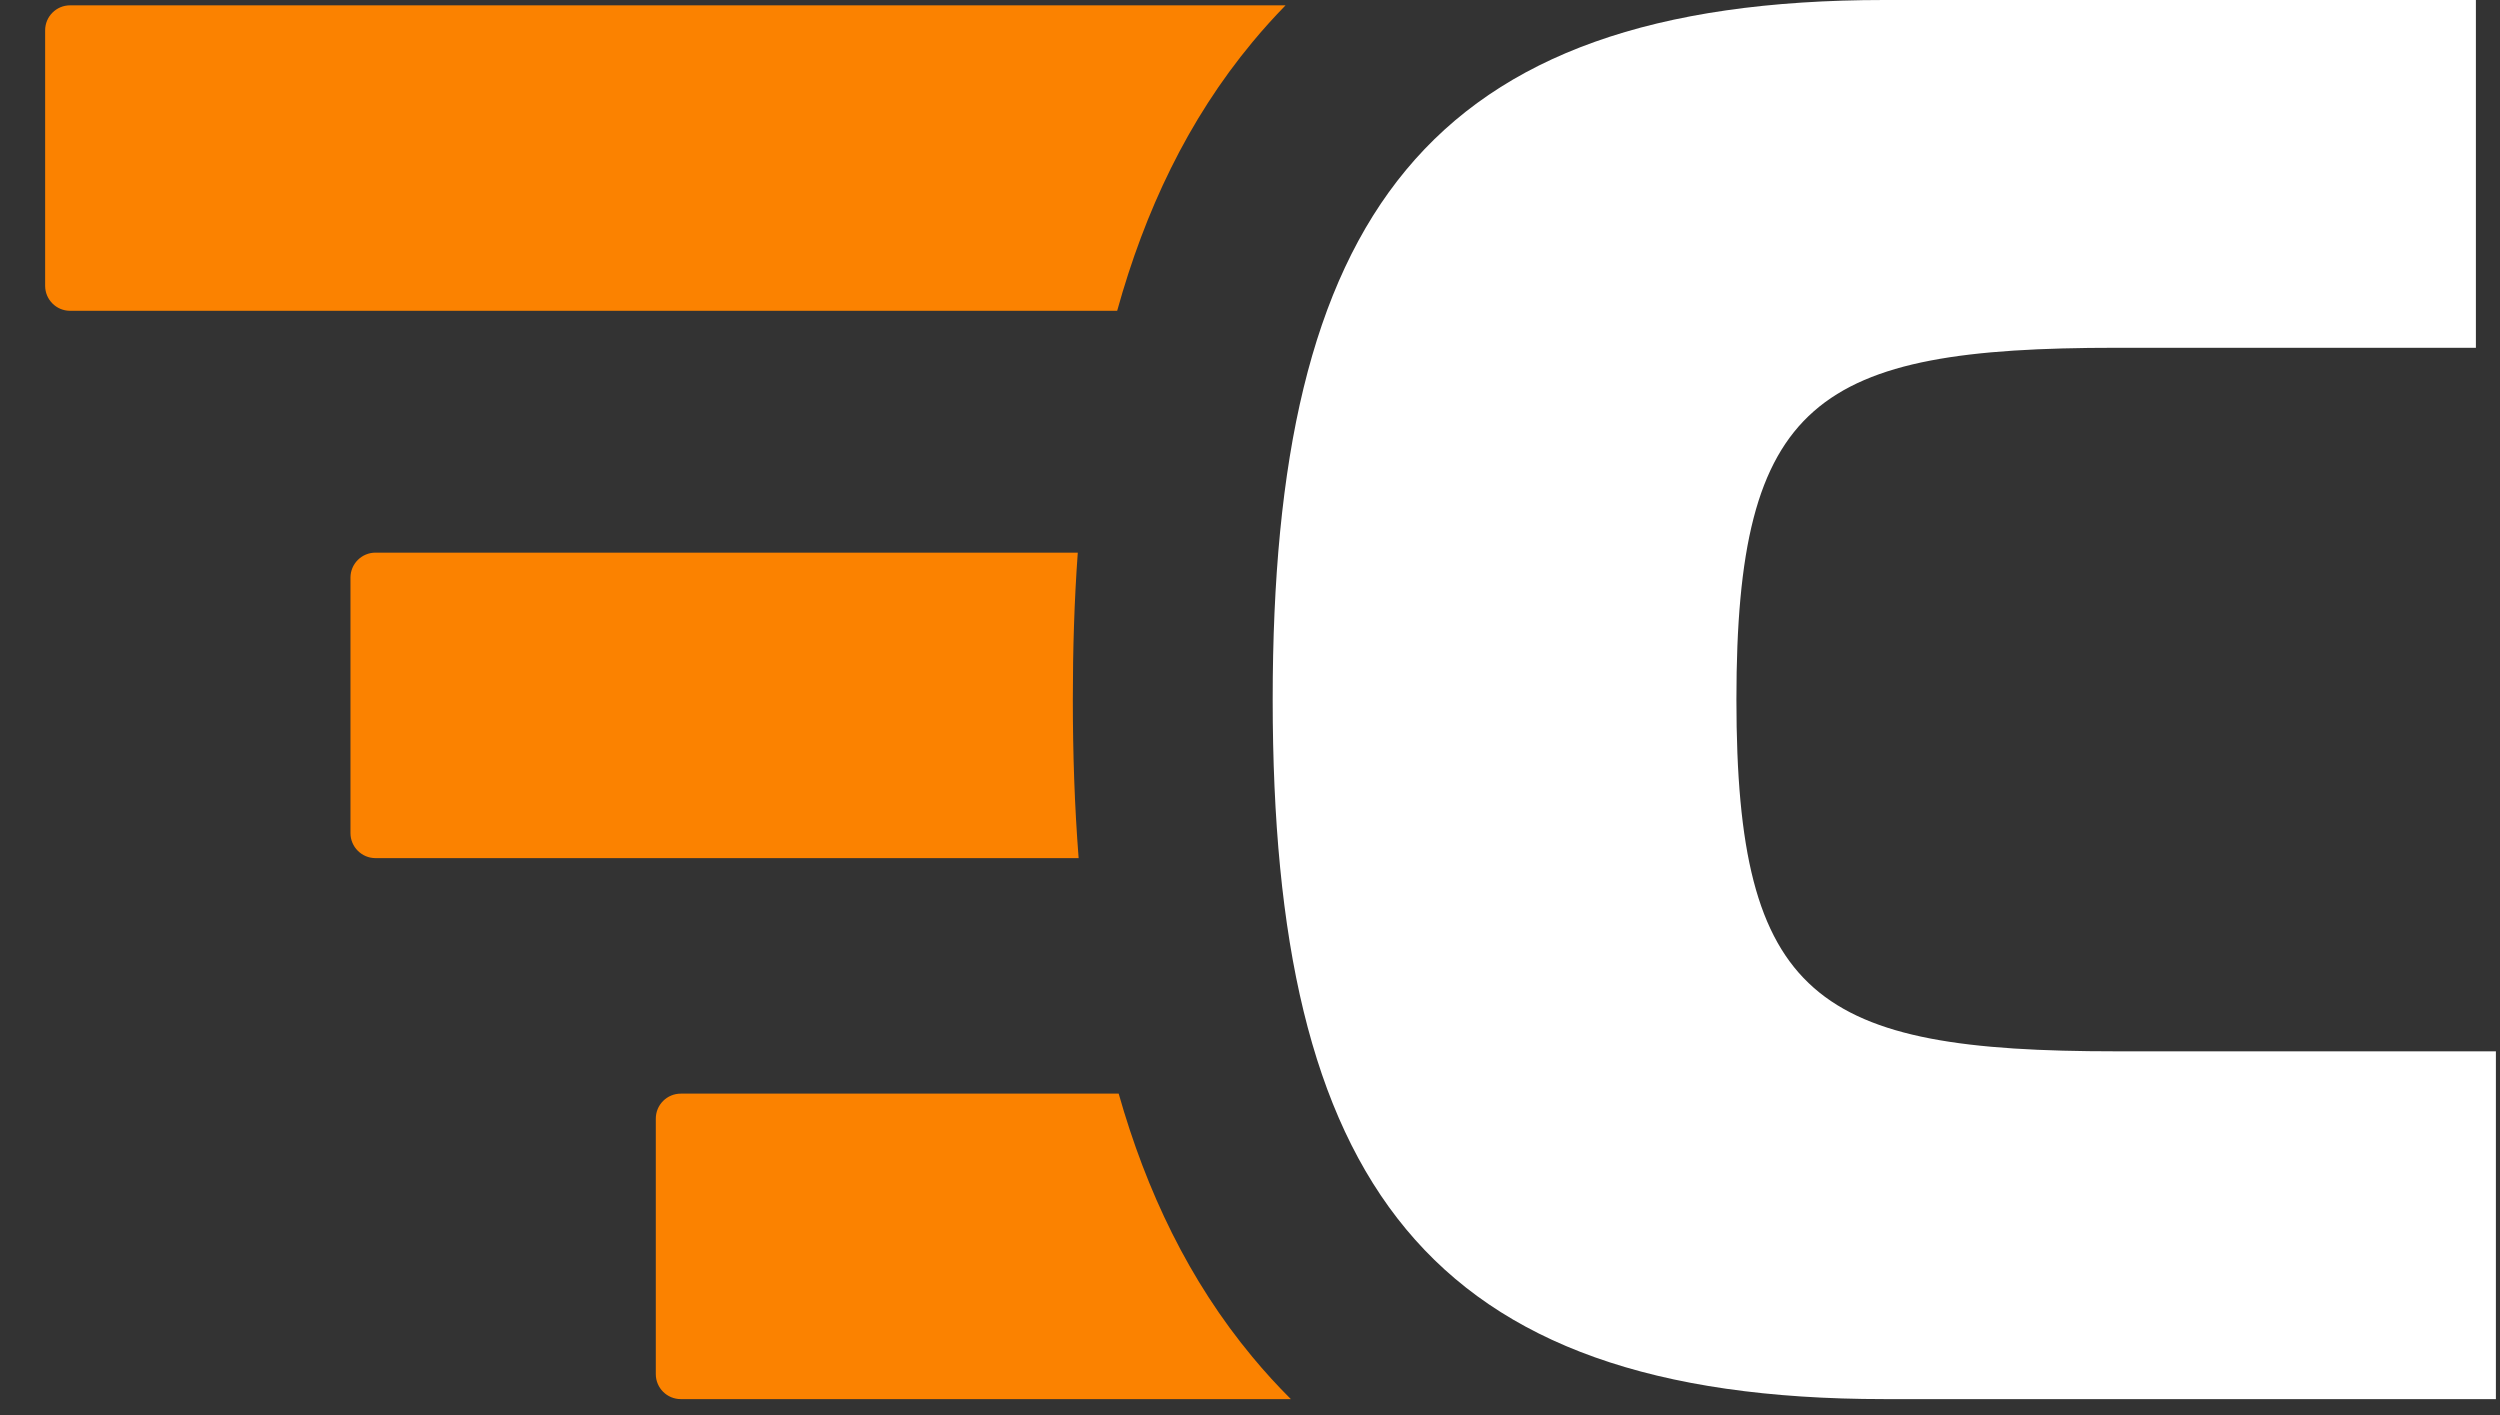<svg width="53" height="30" viewBox="0 0 53 30" fill="none" xmlns="http://www.w3.org/2000/svg">
<rect x="0" y="0" width="53" height="30" fill="#333333" stroke="none"/>
<path d="M52.913 29.661V22.288H44.862C38.506 22.288 36.812 21.186 36.812 14.831C36.812 8.475 38.506 7.373 44.862 7.373H52.489V0H39.947C30.201 0 26.981 4.661 26.981 14.831C26.981 25 30.201 29.661 39.947 29.661H52.913Z" fill="white"/>
<path d="M27.366 29.661C27.084 29.379 26.811 29.081 26.55 28.766C25.206 27.148 24.303 25.257 23.716 23.185H14.433C14.14 23.185 13.903 23.422 13.903 23.715V29.131C13.903 29.424 14.14 29.661 14.433 29.661H27.366Z" fill="#FB8200"/>
<path d="M27.254 0.113H1.486C1.194 0.113 0.957 0.35 0.957 0.643V6.059C0.957 6.352 1.194 6.589 1.486 6.589H23.684C24.271 4.472 25.182 2.542 26.55 0.895C26.777 0.621 27.012 0.361 27.254 0.113Z" fill="#FB8200"/>
<path d="M22.849 11.716H7.96C7.668 11.716 7.43 11.953 7.43 12.246V17.662C7.43 17.954 7.668 18.192 7.96 18.192H22.867C22.781 17.094 22.744 15.97 22.744 14.831C22.744 13.776 22.775 12.735 22.849 11.716Z" fill="#FB8200"/>
</svg>
